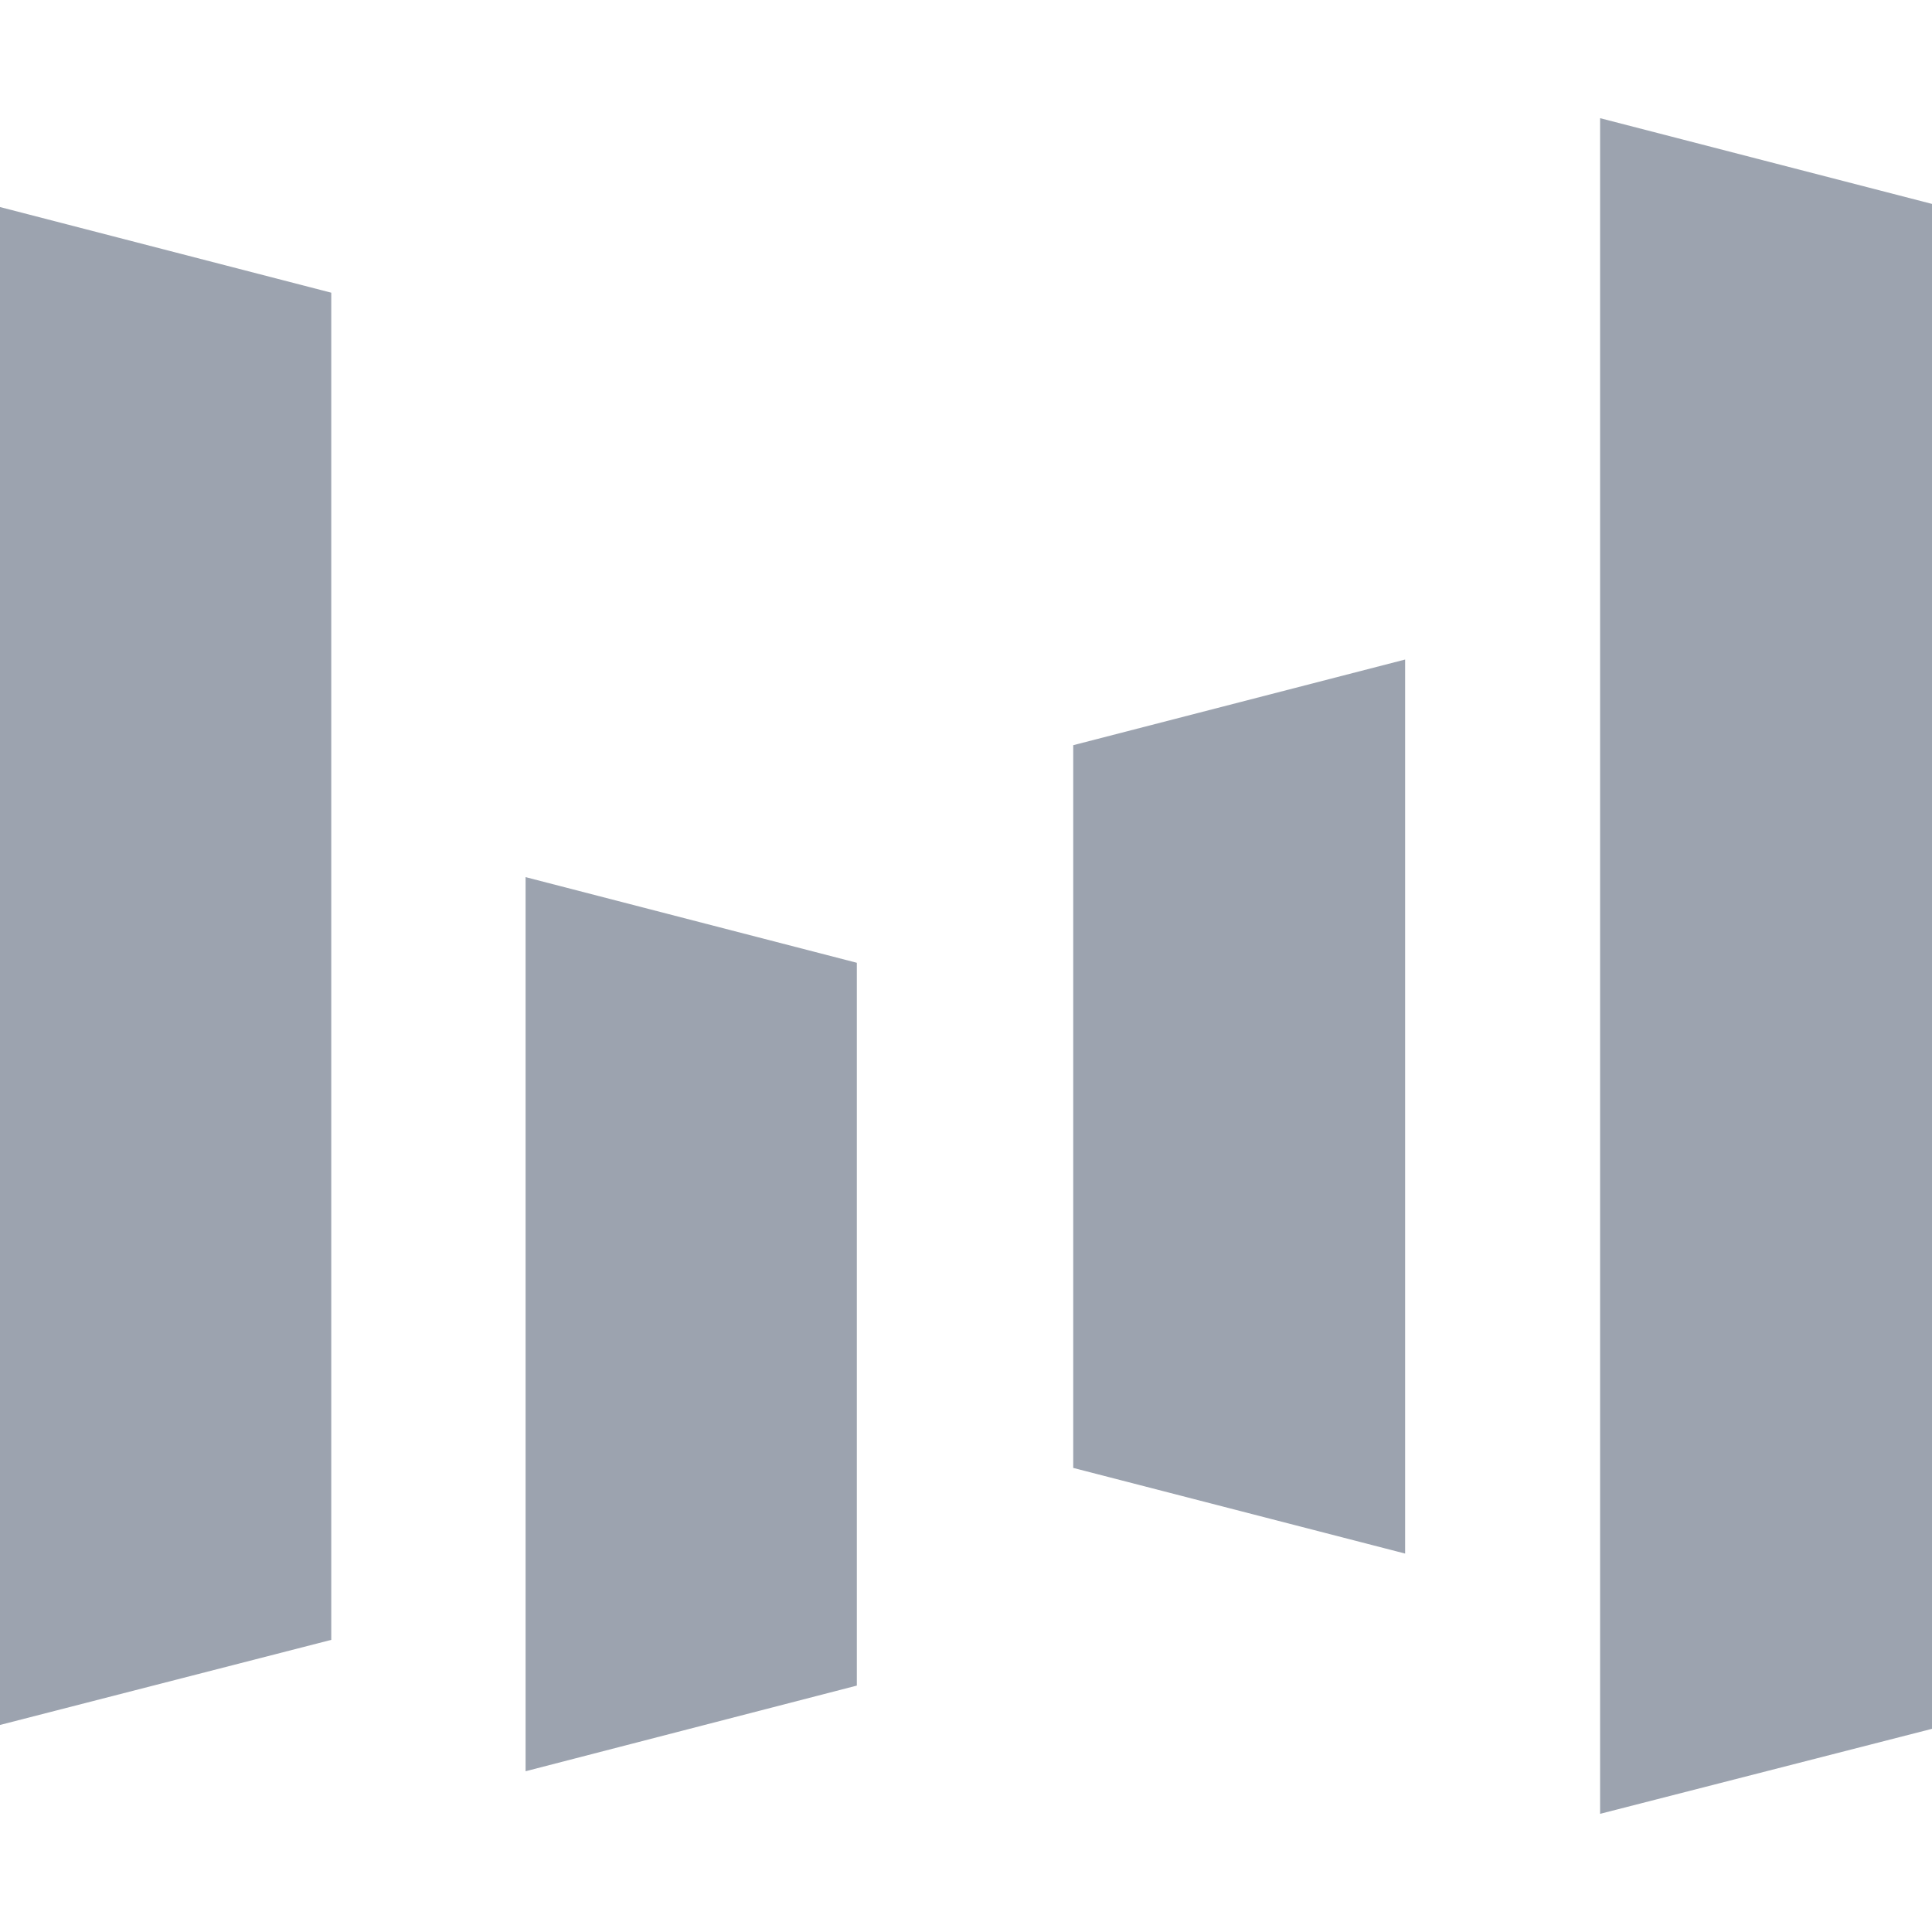 <svg xmlns="http://www.w3.org/2000/svg" width="24" height="24" viewBox="0 0 24 24" fill="none">
  <path
    fill="#9CA3AF"
    d="M19.877 1.468L24 2.533v18.943l-4.123 1.056V1.468zm-13.348 9.428l4.115 1.064v8.979l-4.115 1.064v-11.107zM0 2.572l4.115 1.064v16.735L0 21.428V2.572zm17.455 5.62v11.107l-4.123-1.064V9.257l4.123-1.064z"
  />
</svg>
